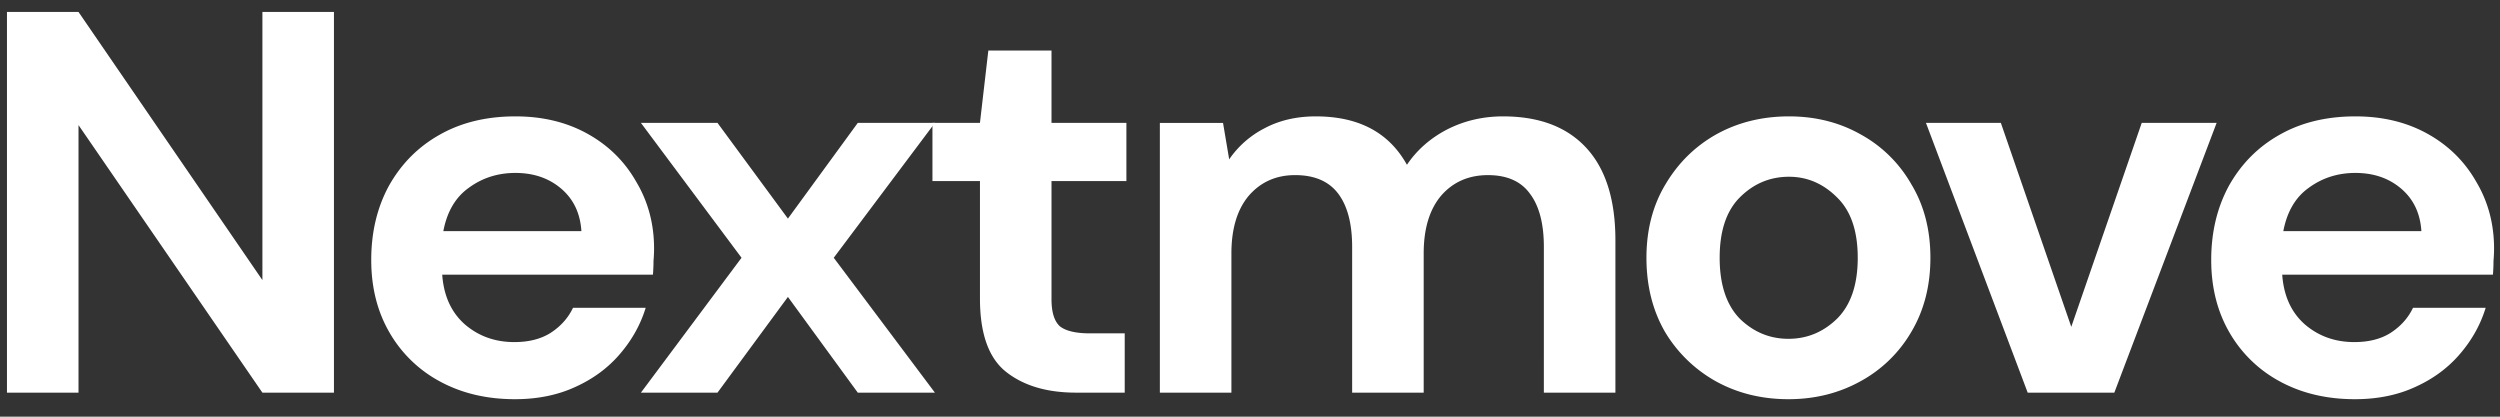 <svg xmlns="http://www.w3.org/2000/svg" width="198" height="33" fill="none"><rect width="100%" height="100%" fill="#333333" stroke="none"/><g clip-path="url(#a)"><g clip-path="url(#b)"><g fill="#fff" clip-path="url(#c)"><path d="M.552 31.099V.947h5.666l14.565 21.236V.947h5.666V31.1h-5.666L6.218 9.907v21.192H.552zm40.227.517c-2.214 0-4.176-.46-5.888-1.379a10.125 10.125 0 0 1-4.029-3.876c-.974-1.666-1.46-3.59-1.46-5.772 0-2.211.471-4.178 1.416-5.901.974-1.723 2.302-3.059 3.984-4.006 1.712-.977 3.719-1.465 6.02-1.465 2.156 0 4.059.46 5.712 1.379 1.653.919 2.936 2.182 3.85 3.79.946 1.58 1.418 3.346 1.418 5.298 0 .316-.015.646-.045.991 0 .345-.014.703-.044 1.077h-16.69c.119 1.665.709 2.972 1.772 3.92 1.091.947 2.405 1.421 3.94 1.421 1.15 0 2.11-.244 2.877-.732.797-.517 1.387-1.178 1.77-1.982h5.756c-.414 1.35-1.107 2.584-2.081 3.705-.944 1.09-2.125 1.952-3.541 2.584-1.387.632-2.966.948-4.737.948zm.044-17.92c-1.387 0-2.612.389-3.674 1.164-1.063.747-1.742 1.895-2.037 3.446h10.935c-.089-1.407-.62-2.527-1.594-3.36-.974-.833-2.184-1.25-3.63-1.25z"/><path d="m50.76 31.098 7.969-10.683L50.76 9.733h6.065l5.578 7.58 5.533-7.58h6.11l-8.013 10.682 8.012 10.683h-6.109l-5.533-7.581-5.578 7.58H50.76z"/><path d="M85.227 31.097c-2.302 0-4.147-.545-5.534-1.637-1.387-1.09-2.08-3.029-2.08-5.815v-9.303H73.85v-4.61h3.762l.664-5.728h5.003v5.729h5.932v4.609h-5.932v9.347c0 1.033.221 1.752.664 2.153.472.374 1.269.56 2.39.56h2.745v4.695h-3.851zm6.634.002V9.734h5.003l.487 2.886a7.588 7.588 0 0 1 2.789-2.455c1.18-.632 2.538-.948 4.073-.948 3.394 0 5.799 1.278 7.216 3.834.796-1.178 1.858-2.11 3.187-2.8 1.358-.69 2.833-1.034 4.427-1.034 2.863 0 5.062.833 6.596 2.499 1.535 1.665 2.302 4.106 2.302 7.322v12.06h-5.667V19.556c0-1.838-.368-3.245-1.107-4.221-.708-.976-1.815-1.465-3.319-1.465-1.535 0-2.774.546-3.719 1.637-.915 1.091-1.373 2.613-1.373 4.566V31.1h-5.666V19.555c0-1.838-.369-3.245-1.106-4.221-.739-.976-1.875-1.465-3.41-1.465-1.505 0-2.73.546-3.674 1.637-.915 1.091-1.372 2.613-1.372 4.566v11.027h-5.667zm49.784.517c-2.126 0-4.044-.474-5.756-1.422a10.844 10.844 0 0 1-4.028-3.92c-.975-1.694-1.462-3.646-1.462-5.858 0-2.21.503-4.149 1.506-5.815 1.004-1.694 2.346-3.015 4.028-3.962 1.712-.948 3.63-1.422 5.755-1.422 2.096 0 3.985.474 5.667 1.422a10.335 10.335 0 0 1 4.028 3.963c1.004 1.665 1.505 3.603 1.505 5.814 0 2.212-.501 4.164-1.505 5.858a10.417 10.417 0 0 1-4.028 3.92c-1.712.948-3.616 1.422-5.71 1.422zm0-4.782c1.474 0 2.758-.531 3.85-1.593 1.093-1.091 1.638-2.7 1.638-4.825s-.545-3.718-1.638-4.78c-1.092-1.092-2.36-1.637-3.807-1.637-1.505 0-2.803.545-3.895 1.636-1.062 1.063-1.595 2.656-1.595 4.781 0 2.125.533 3.734 1.595 4.825 1.092 1.062 2.376 1.593 3.852 1.593zm18.949 4.264-8.058-21.365h5.932l5.578 16.153 5.579-16.153h5.932l-8.102 21.364h-6.861zm25.911.518c-2.213 0-4.176-.46-5.888-1.379a10.134 10.134 0 0 1-4.028-3.876c-.973-1.666-1.461-3.59-1.461-5.772 0-2.211.473-4.178 1.417-5.901.974-1.723 2.302-3.059 3.984-4.006 1.712-.977 3.719-1.465 6.021-1.465 2.155 0 4.058.46 5.711 1.379 1.652.919 2.936 2.182 3.851 3.79.944 1.58 1.417 3.346 1.417 5.298 0 .316-.015.646-.045.991 0 .345-.014.703-.044 1.077h-16.689c.117 1.665.708 2.972 1.77 3.92 1.092.947 2.405 1.421 3.941 1.421 1.151 0 2.11-.244 2.877-.732.796-.517 1.387-1.178 1.771-1.982h5.754c-.413 1.35-1.106 2.584-2.08 3.705-.944 1.09-2.125 1.952-3.542 2.584-1.386.632-2.965.948-4.737.948zm.045-17.92c-1.388 0-2.612.389-3.675 1.164-1.062.747-1.741 1.895-2.036 3.446h10.935c-.089-1.407-.621-2.527-1.594-3.36-.974-.833-2.185-1.25-3.63-1.25z"/></g></g></g><defs><clipPath id="a"><path fill="#fff" d="M.54.42h197v31.97H.54z"/></clipPath><clipPath id="b"><path fill="#fff" d="M.54.42h197v31.97H.54z"/></clipPath><clipPath id="c"><path fill="#fff" d="M.552.42h196.976v31.97H.552z"/></clipPath></defs></svg>